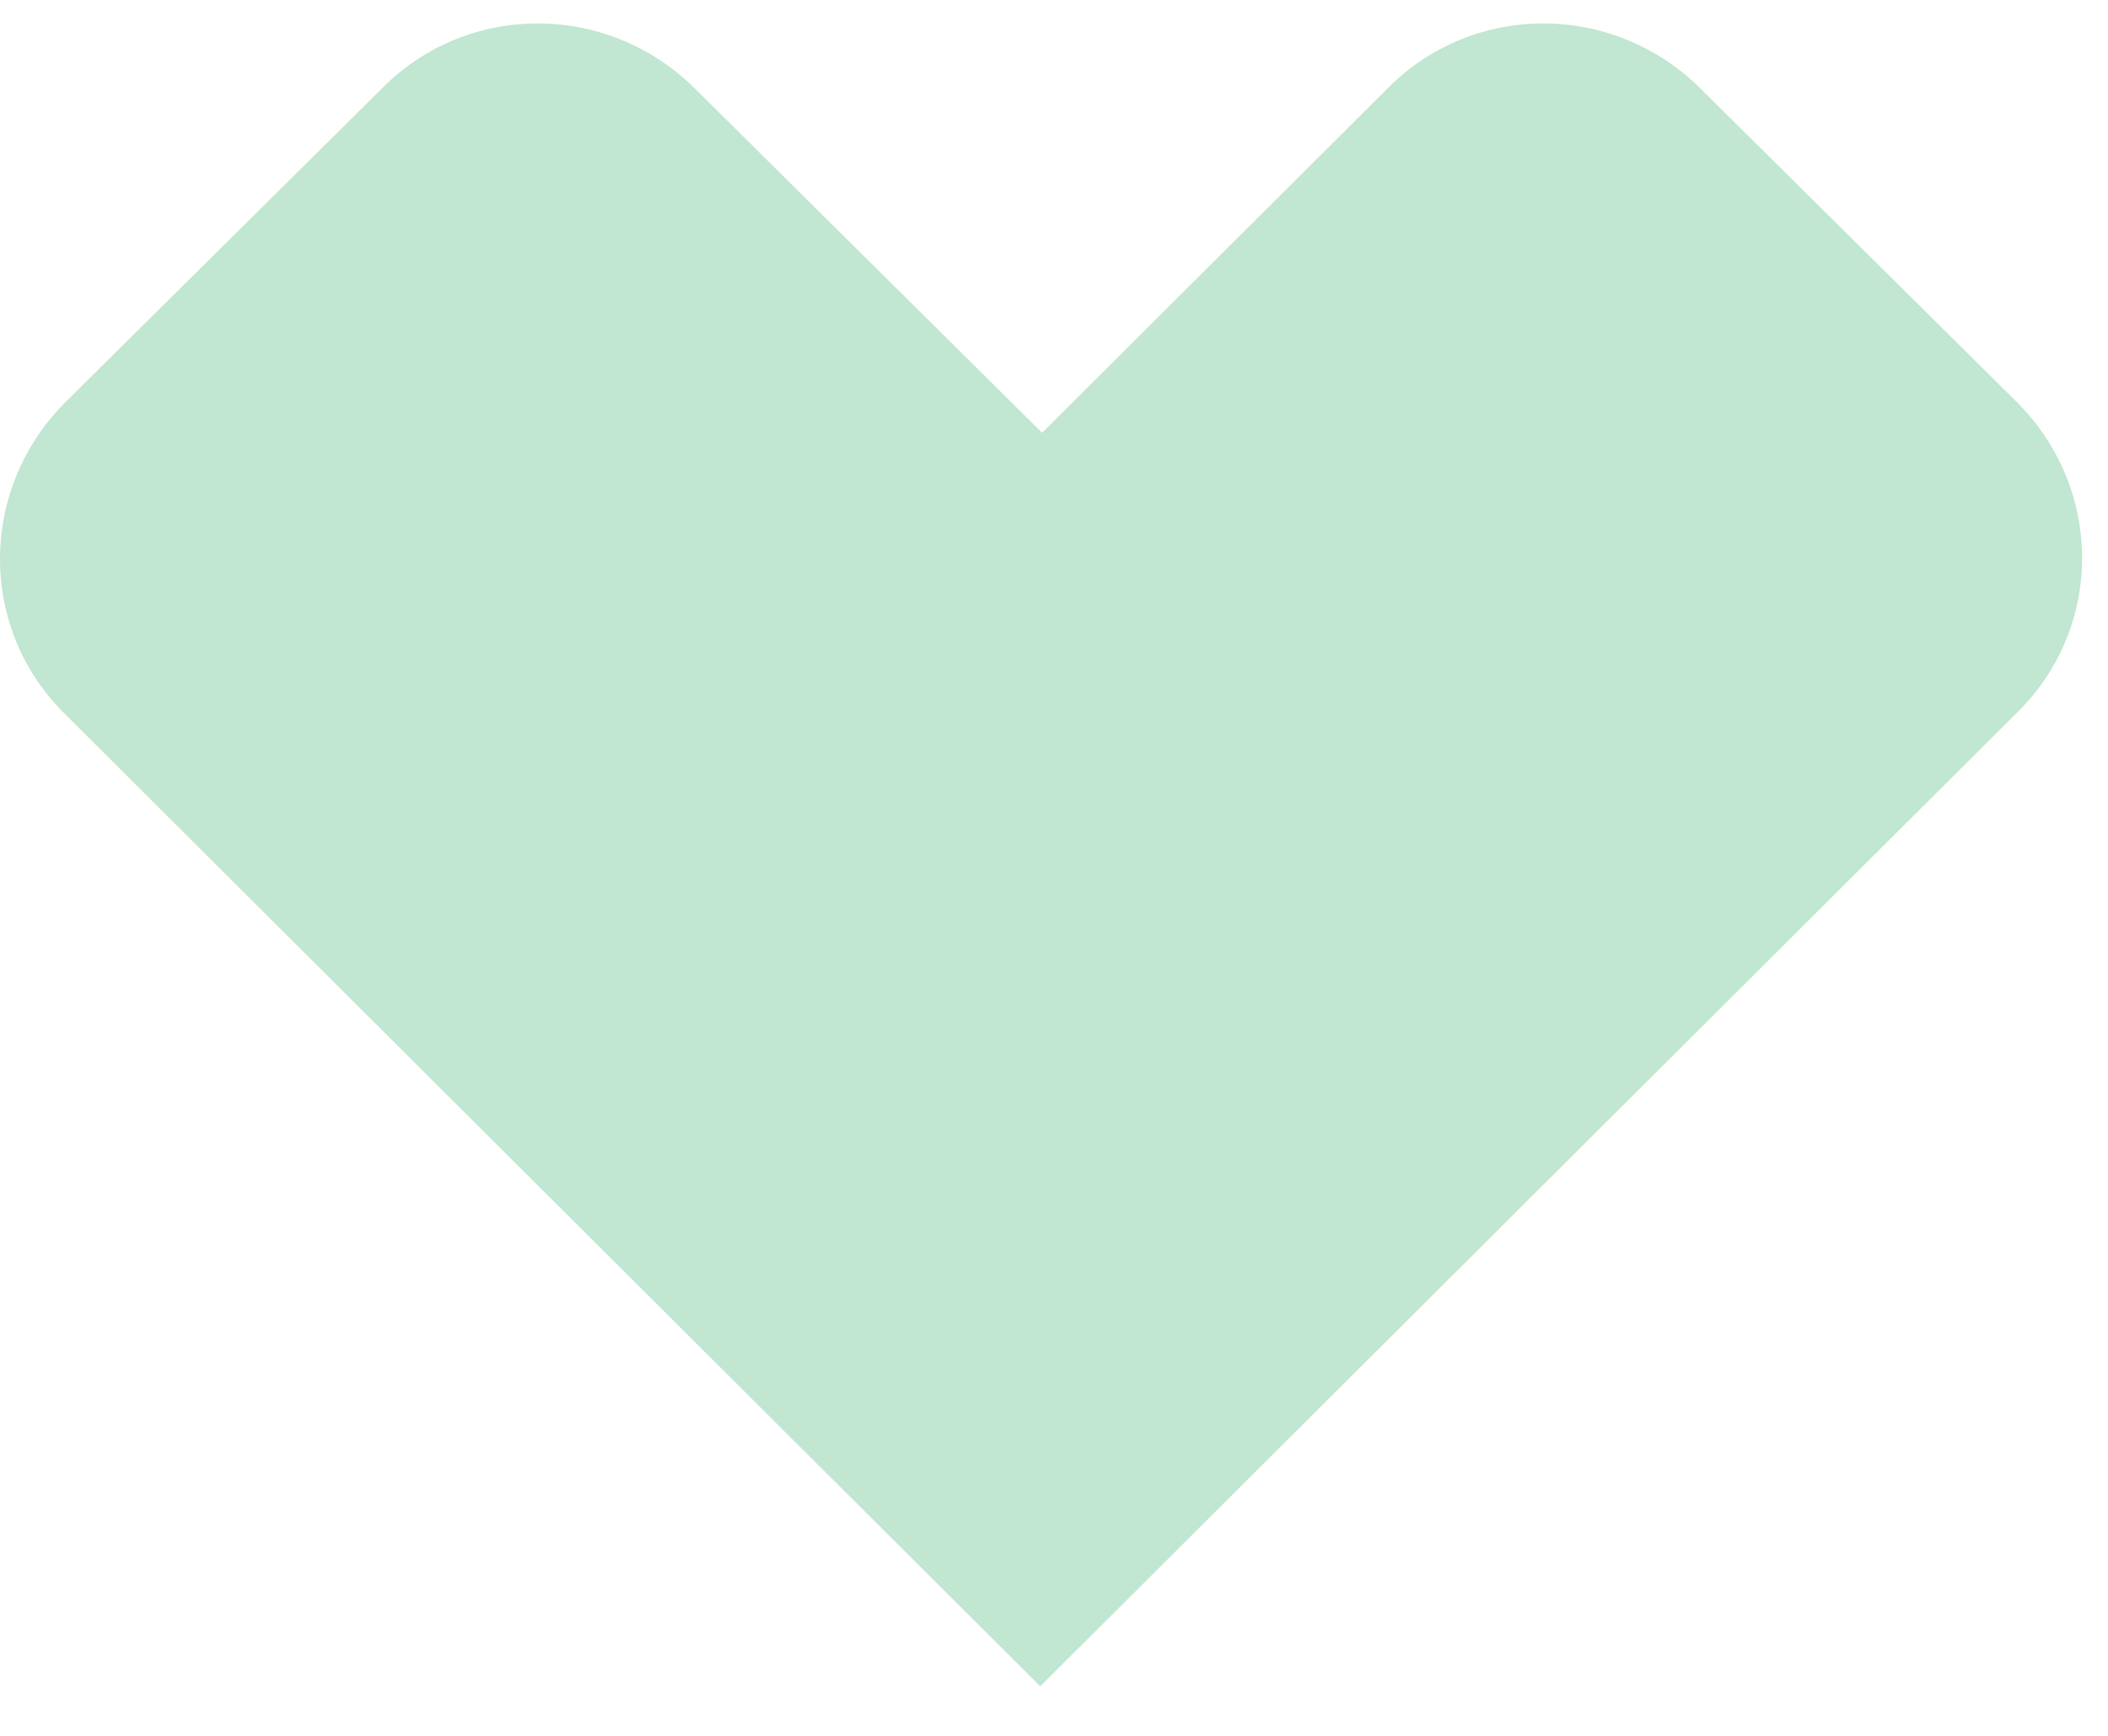 <?xml version="1.0" encoding="UTF-8"?> <svg xmlns="http://www.w3.org/2000/svg" width="34" height="28" viewBox="0 0 34 28" fill="none"> <path opacity="0.3" d="M32.526 6.482L27.434 1.435C26.021 0.026 23.754 0.026 22.371 1.435L16.808 6.981L11.215 1.435C9.802 0.026 7.535 0.026 6.152 1.435L1.06 6.482C-0.353 7.891 -0.353 10.151 1.06 11.53L6.623 17.076L16.778 27.201L26.933 17.076L32.497 11.53C33.939 10.151 33.939 7.891 32.526 6.482Z" fill="#2FAC66"></path> </svg> 